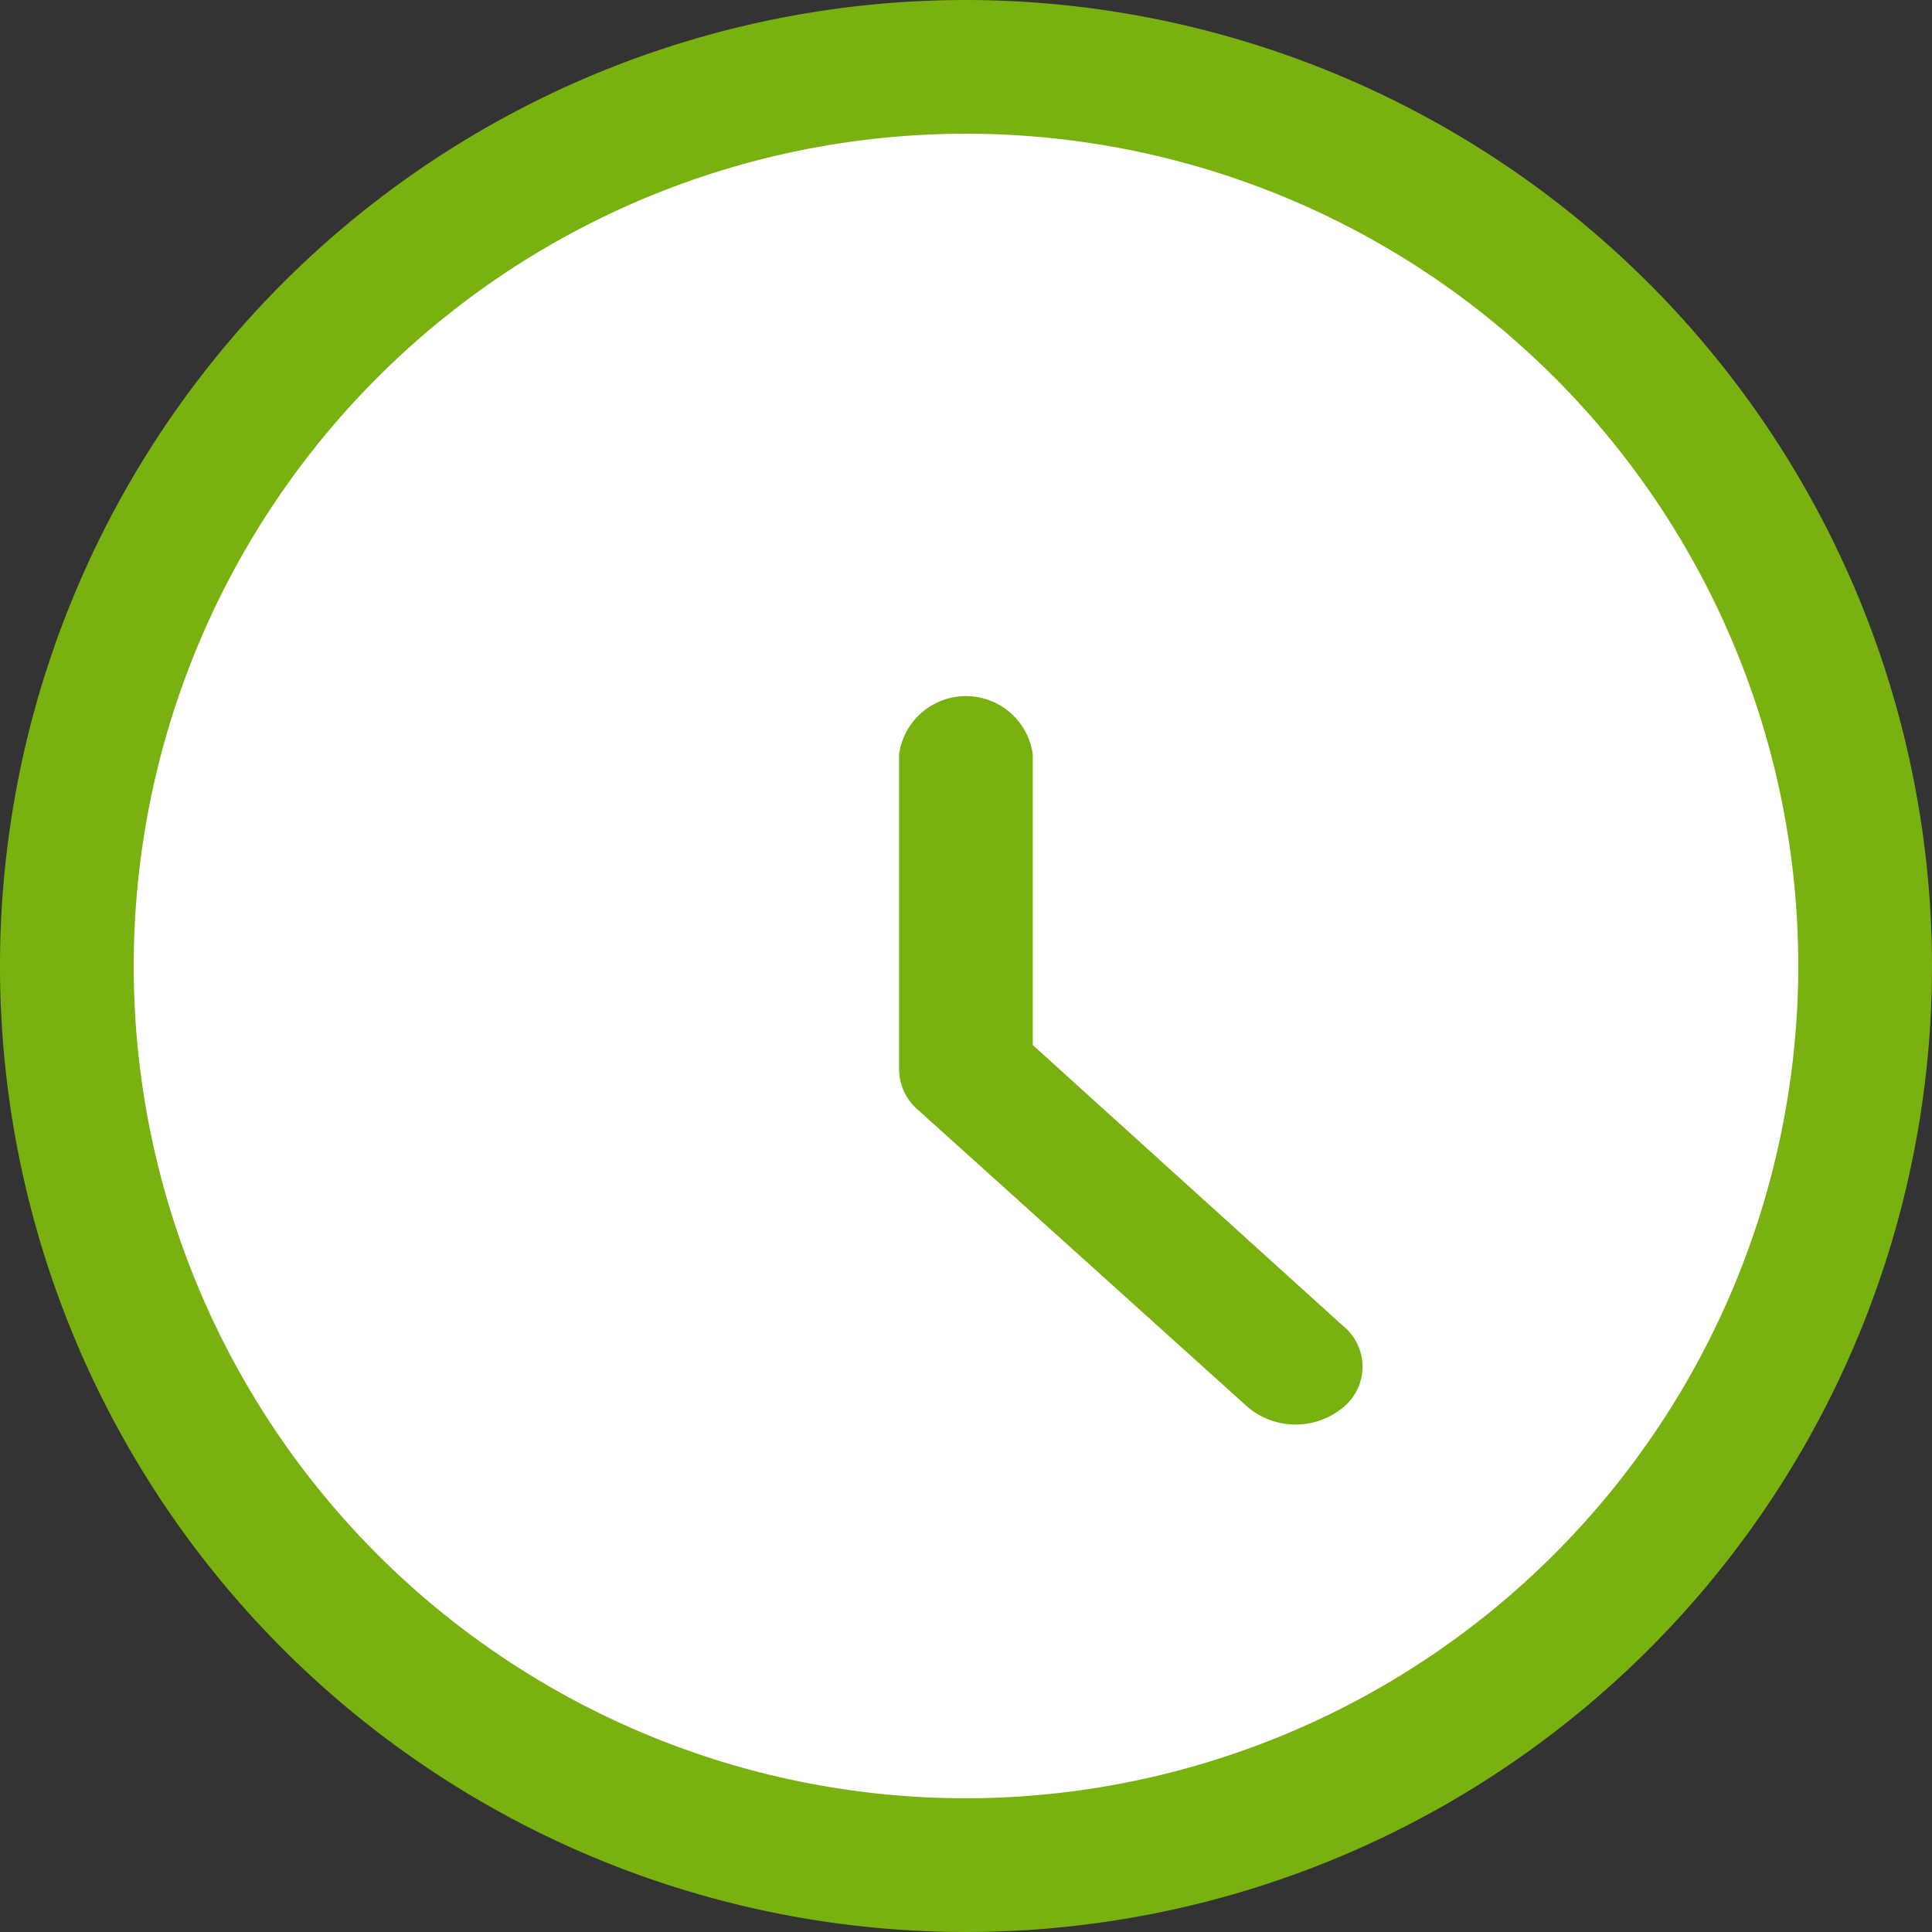 <svg xmlns="http://www.w3.org/2000/svg" width="14" height="14" viewBox="0 0 14 14">
  <rect x="0" y="0" width="14" height="14" fill="#333333" stroke="none"/>
  <g id="list_rota_sure" transform="translate(-41.945 -8.708)">
    <g id="Group_4081" data-name="Group 4081" transform="translate(41.945 8.708)">
      <g id="Group_3084" data-name="Group 3084" transform="translate(0)">
        <path id="Path_8767" data-name="Path 8767" d="M278.924,285.941a6.447,6.447,0,1,1,6.45-6.447A6.456,6.456,0,0,1,278.924,285.941Z" transform="translate(-272.069 -272.596)" fill="#fff"/>
        <path id="Path_8754" data-name="Path 8754" d="M371.585,333.19v-2.106a.489.489,0,0,0-.969,0v2.28a.393.393,0,0,0,.142.3l2.389,2.153a.539.539,0,0,0,.685,0,.38.38,0,0,0,0-.593Z" transform="translate(-364.101 -325.617)" fill="#79b110"/>
        <path id="Path_8755" data-name="Path 8755" d="M277.418,270.991a7,7,0,1,0,7,7A7.008,7.008,0,0,0,277.418,270.991Zm0,13.031a6.031,6.031,0,1,1,6.031-6.031A6.038,6.038,0,0,1,277.418,284.022Z" transform="translate(-270.418 -270.991)" fill="#79b110"/>
      </g>
    </g>
  </g>
</svg>
